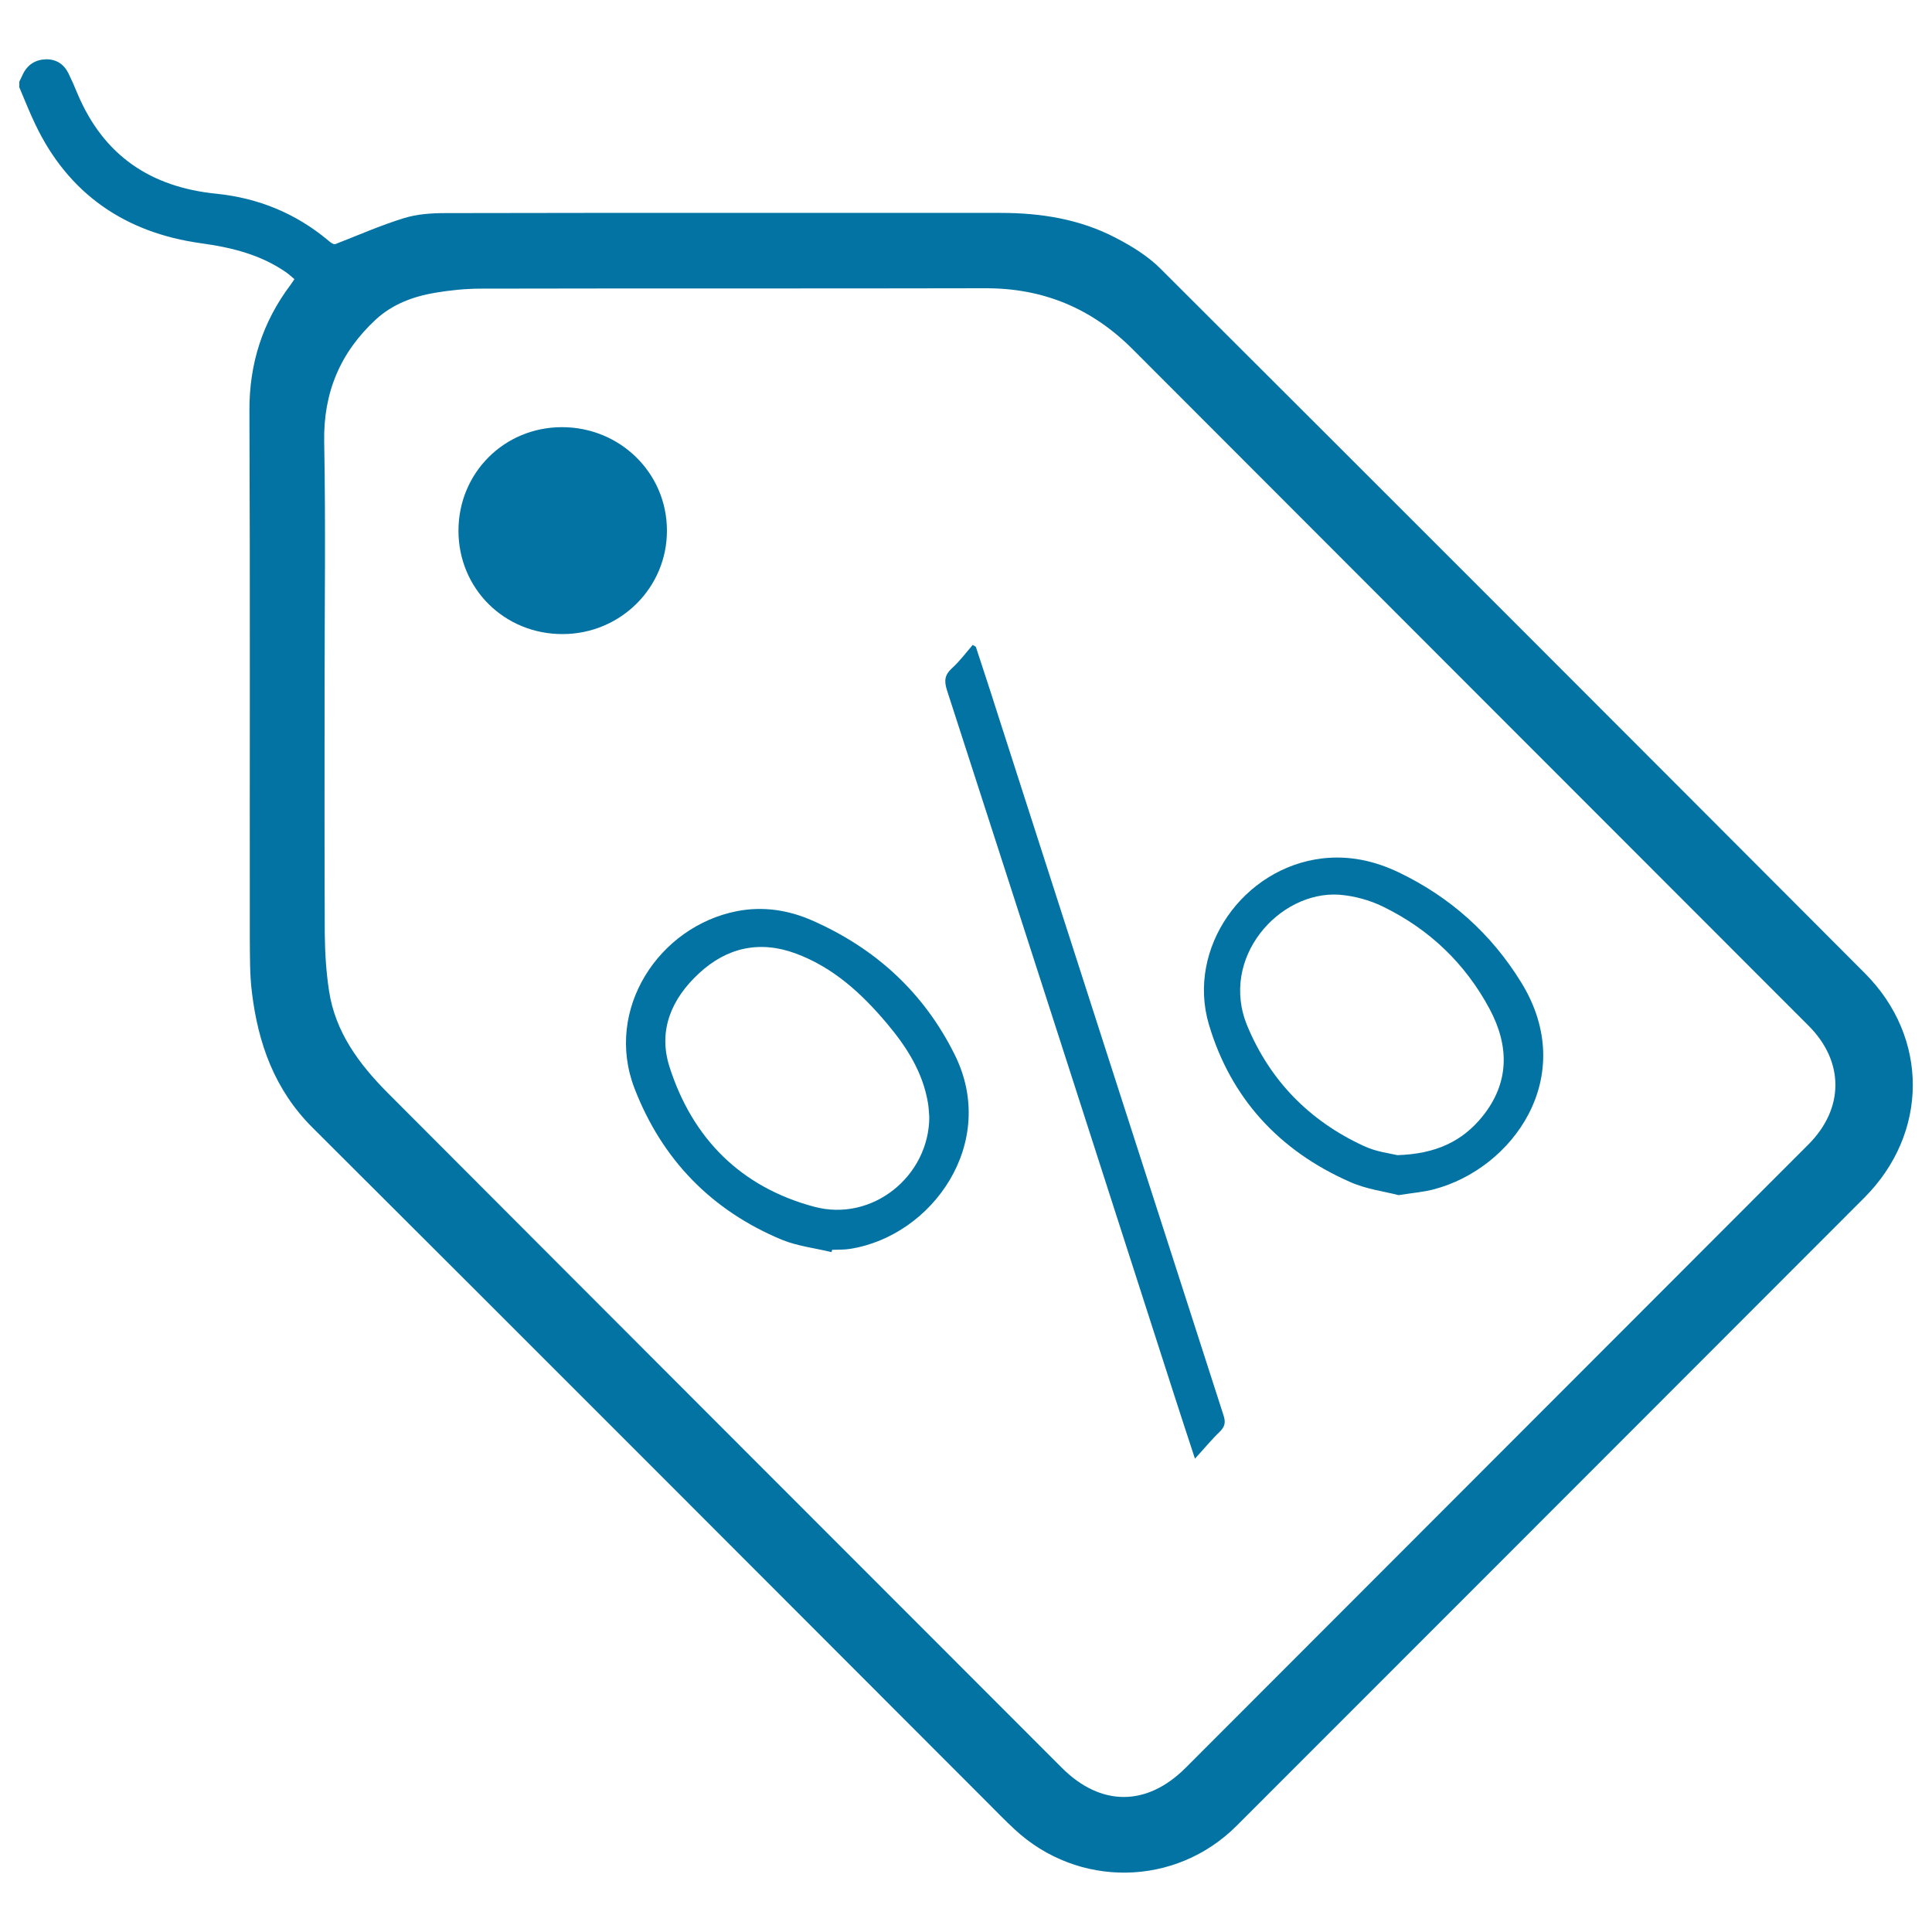 <svg xmlns="http://www.w3.org/2000/svg" viewBox="0 0 1000 1000" style="fill:#0273a2">
<title>Price discount label SVG icon</title>
<path d="M10,42.3c0.6-1.3,1.2-2.6,1.9-4c2.4-4.9,6.6-7.5,11.9-7.6c5.2-0.1,9.2,2.4,11.6,7.2c1.7,3.5,3.3,7.1,4.8,10.8c13.5,31.8,37.7,48.2,72,51.6c21.4,2.2,40.9,10.1,57.6,24.1c1.4,1.2,2.8,2.3,3.9,1.9c11.8-4.6,23.4-9.7,35.4-13.4c6.8-2.1,14.3-2.6,21.5-2.6c95.8-0.2,191.6-0.1,287.4-0.1c20.8,0,40.9,3.2,59.5,12.9c8.3,4.3,16.6,9.4,23.1,15.9c121.7,121.4,243.2,243,364.6,364.7c33.3,33.3,33.1,82.9-0.3,116.3C856.7,728.3,748.4,836.7,640.1,945c-31.7,31.7-82.2,32.4-115,1.8c-5-4.6-9.7-9.5-14.5-14.3C394.3,816.1,278.2,699.7,161.7,583.6c-19.6-19.6-28.1-43.5-31.3-69.9c-1.2-9.5-1-19.1-1.1-28.7c-0.1-90.8,0.2-181.6-0.2-272.5c-0.1-24.3,6.8-45.8,21.3-65.1c0.6-0.8,1.1-1.6,2-2.9c-1.4-1.2-2.7-2.4-4.1-3.4c-13.3-9.3-28.3-13-44.3-15.2c-39-5.4-68.6-25.4-85.8-61.7c-3-6.2-5.5-12.7-8.2-19C10,44.2,10,43.3,10,42.3z M168,357.2c0,42-0.1,84,0.1,126c0.1,9.9,0.7,19.8,2.2,29.6c3.2,21.4,15.6,38,30.3,52.8c116.2,116.5,232.6,232.9,349,349.4c20.1,20.1,43.9,20.2,64.1,0C721.1,807.5,828.6,699.9,936,592.4c18.6-18.6,18.7-42.9,0.1-61.5c-116.6-116.7-233.2-233.3-349.7-350c-21.2-21.3-46.4-31.8-76.4-31.7c-87,0.2-174,0-261,0.2c-7.9,0-15.9,0.8-23.6,2.1c-11.4,1.9-22.2,5.9-30.8,13.8c-18.4,17-27.3,37.8-26.8,63.5C168.6,271.5,168,314.4,168,357.2z"/><path d="M430.4,648.1c-8.6-2.1-17.6-3.1-25.7-6.4c-36.5-15.2-62.1-41.6-76.3-78.4c-15.7-40.8,12.6-83.8,53.1-91.7c13.4-2.6,26.5-0.6,38.8,4.8c32.8,14.4,57.9,37.3,73.9,69.6c22.6,45.5-11.5,93.6-54.1,100.4c-3.1,0.5-6.3,0.4-9.4,0.5C430.6,647.3,430.5,647.7,430.4,648.1z M481,578.2c-0.2-2.5-0.3-5-0.7-7.4c-2.7-15.9-11-28.9-21.1-40.9c-13.1-15.6-27.9-29.2-47.4-36.4c-18.7-6.9-35.7-3-50,10.3c-14.1,13-21.3,29.4-15.3,48.3c11.9,37.3,37.1,62.4,74.9,72.5C451.6,632.7,480.9,608.7,481,578.2z"/><path d="M723.9,618.6c-7.3-1.9-16.9-3.1-25.3-6.9c-36.5-16.1-61.6-43.3-72.9-81.5c-11.6-39.4,17.8-81.1,58.8-85.9c14-1.6,27,1.3,39.4,7.2c26.7,12.8,48,31.8,63.6,57.2c29.9,48.8-4.7,96.3-45.4,106.9C736.9,617,731.4,617.4,723.9,618.6z M723.3,597.9c19.9-0.6,33.6-7.2,43.9-19.9c14.1-17.4,14.1-36.4,3.9-55.6c-12.6-23.6-31.2-41.4-55.2-53.1c-6.9-3.4-15-5.6-22.7-6.2c-31.1-2.1-62.2,32.7-47.6,67.9c11.8,28.4,32.3,49.3,60.4,62.2C712.3,596.2,719.6,597,723.3,597.9z"/><path d="M291.3,328.2c-30.2,0.1-54-23.5-54-53.5c0-29.8,23.5-53.5,53.4-53.6c30.1-0.1,54.4,23.6,54.5,53.3C345.4,304,321.3,328.1,291.3,328.2z"/><path d="M618.5,755c-3.9-12-7.3-22.2-10.6-32.5c-39.2-121.8-78.4-243.7-117.8-365.4c-1.5-4.8-1.1-7.8,2.6-11.2c4-3.6,7.3-8.1,10.8-12.1c0.5,0.3,1.1,0.7,1.6,1c3.5,10.8,7.1,21.5,10.5,32.3c39.2,121.8,78.4,243.7,117.7,365.5c1.2,3.7,0.7,5.9-2.1,8.6C627.1,745.1,623.4,749.7,618.5,755z"/>
</svg>